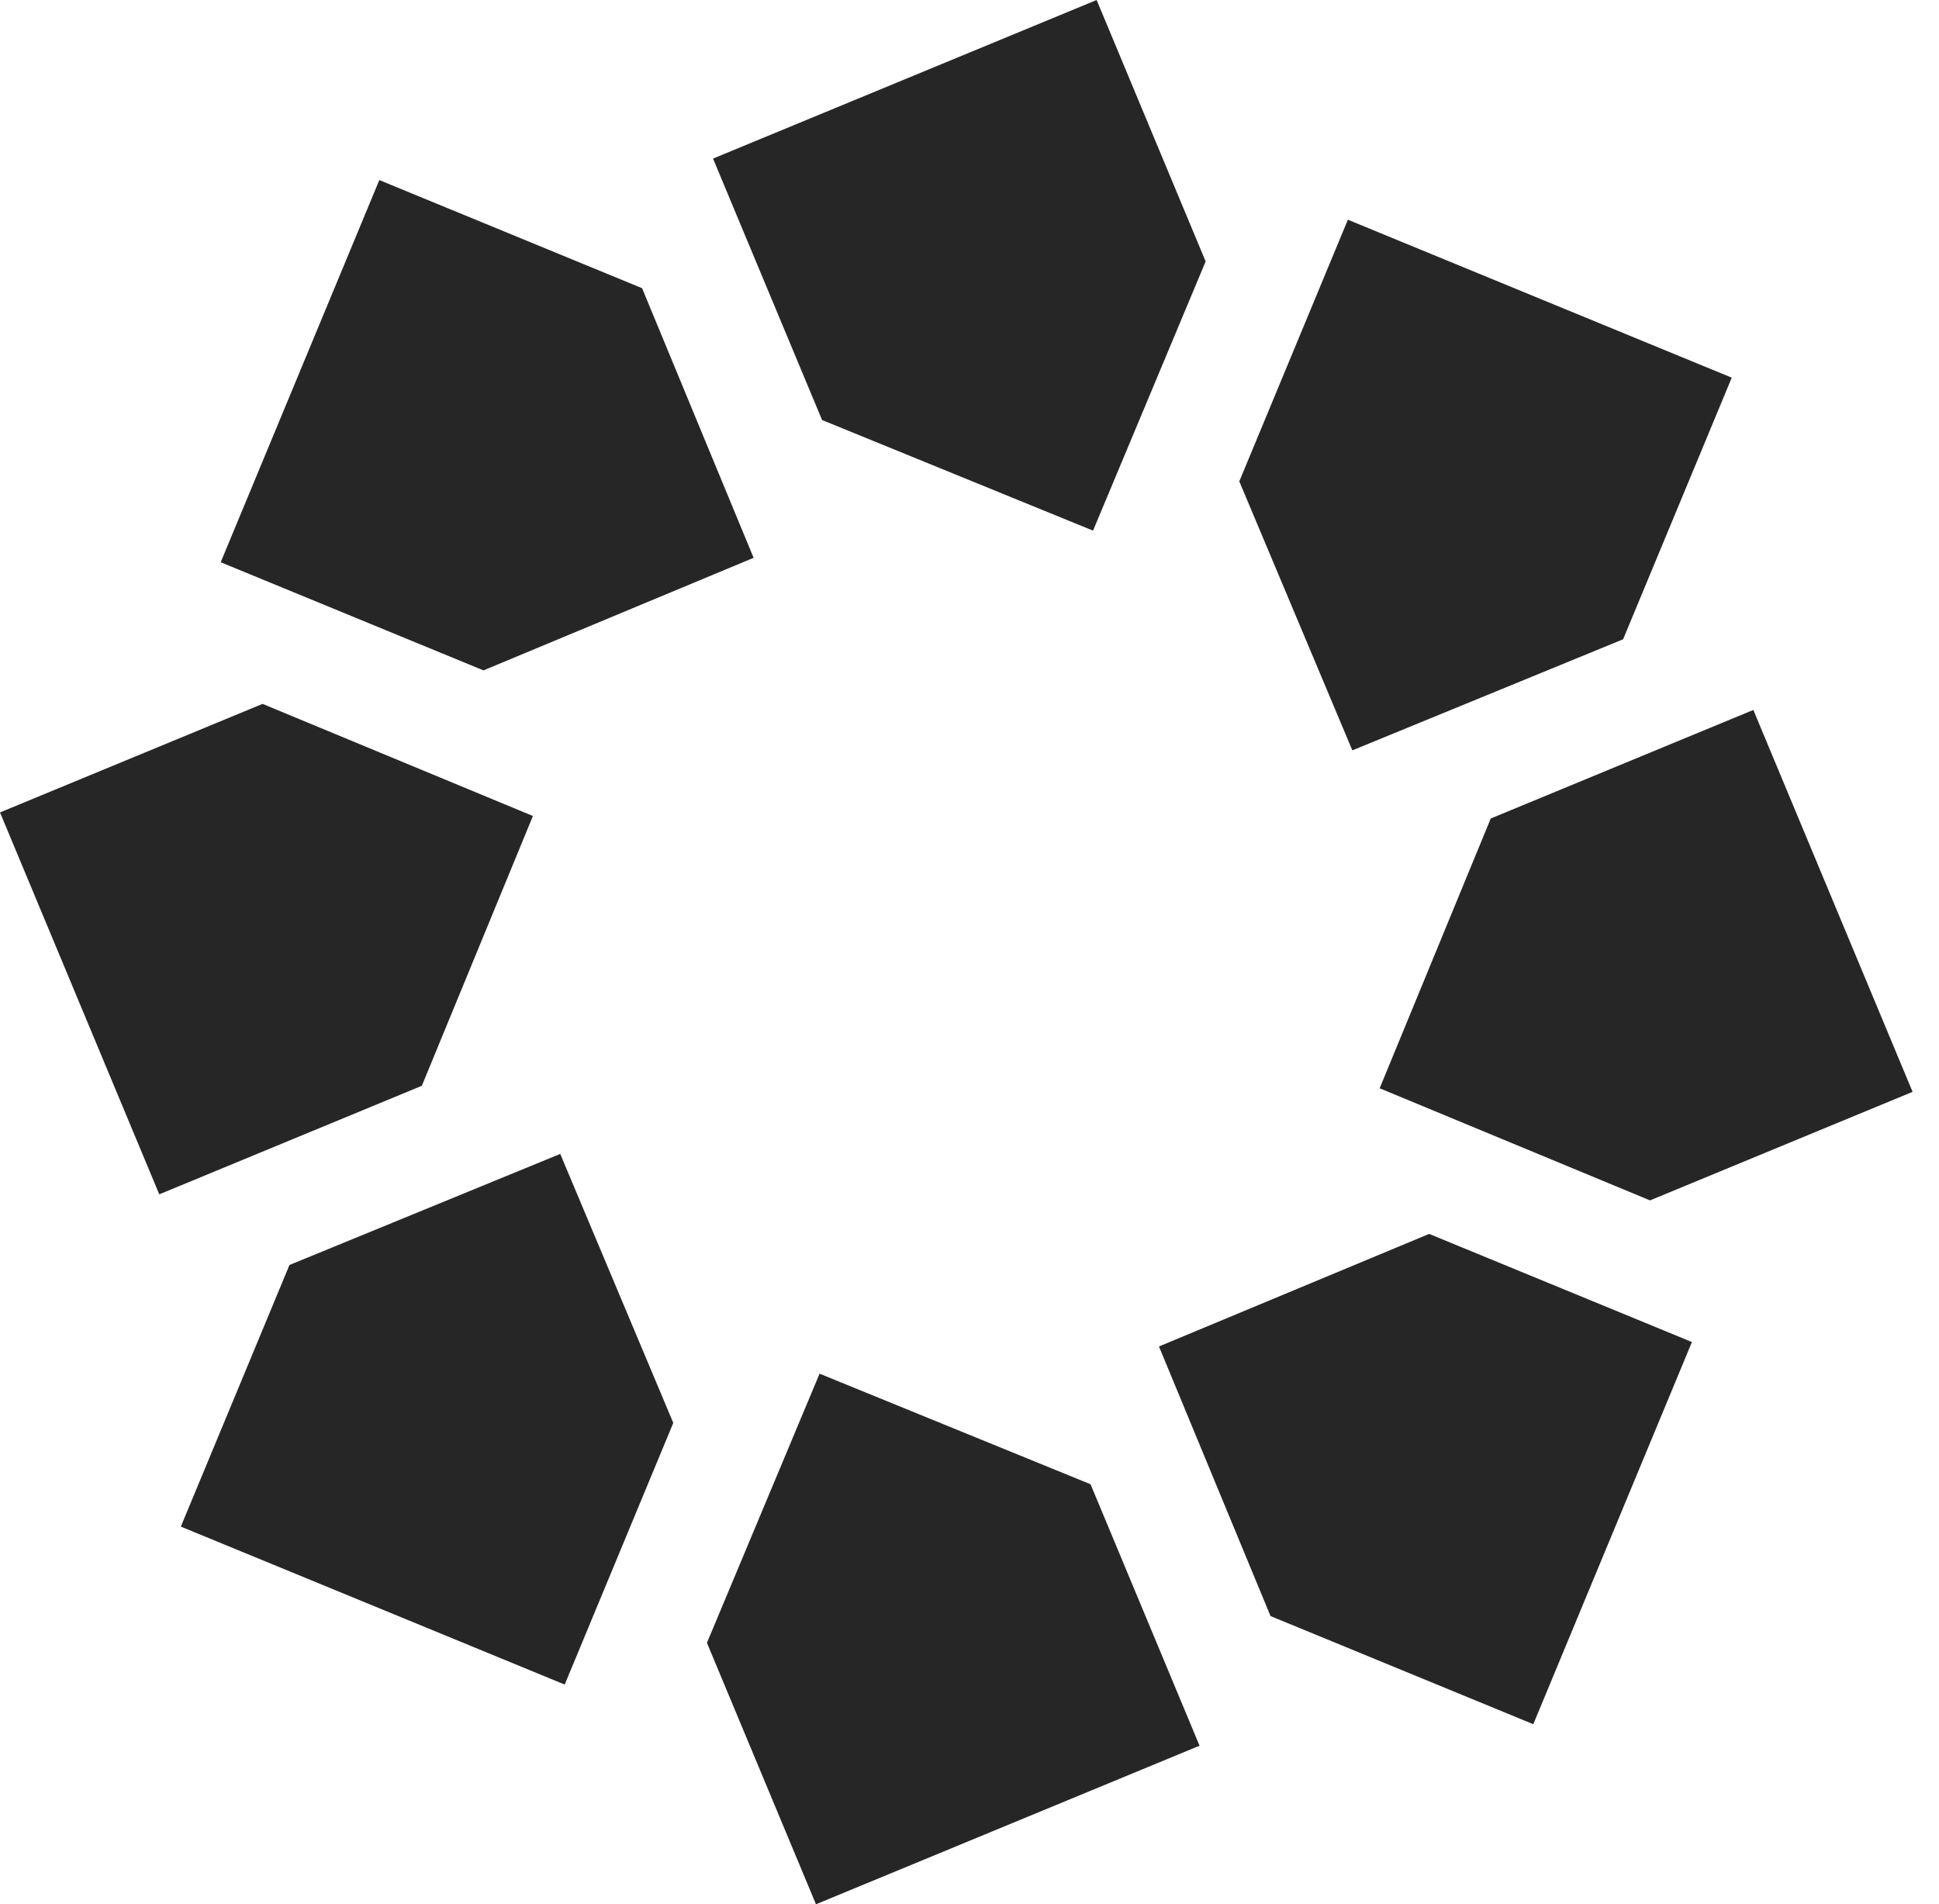 <svg width="56" height="55" viewBox="0 0 56 55" fill="none" xmlns="http://www.w3.org/2000/svg">
<path d="M18.544 8.324L10.955 5.201L6.374 16.239L13.963 19.362L21.765 16.111L18.544 8.324Z" fill="#262626"/>
<path d="M12.183 31.36L15.391 23.568L7.583 20.33L0 23.465L4.6 34.495L12.183 31.36Z" fill="#262626"/>
<path d="M16.18 33.328L8.36 36.536L5.223 44.092L16.309 48.654L19.445 41.097L16.18 33.328Z" fill="#262626"/>
<path d="M23.67 39.675L20.417 47.449L23.566 55L34.644 50.42L31.496 42.869L23.67 39.675Z" fill="#262626"/>
<path d="M36.694 46.676L44.283 49.799L48.864 38.761L41.275 35.638L33.472 38.889L36.694 46.676Z" fill="#262626"/>
<path d="M43.054 23.64L39.846 31.432L47.654 34.67L55.237 31.535L50.638 20.505L43.054 23.64Z" fill="#262626"/>
<path d="M39.057 21.672L46.877 18.464L50.014 10.908L38.928 6.346L35.792 13.903L39.057 21.672Z" fill="#262626"/>
<path d="M31.568 15.326L34.82 7.551L31.672 0L20.593 4.58L23.742 12.131L31.568 15.326Z" fill="#262626"/>
</svg>
